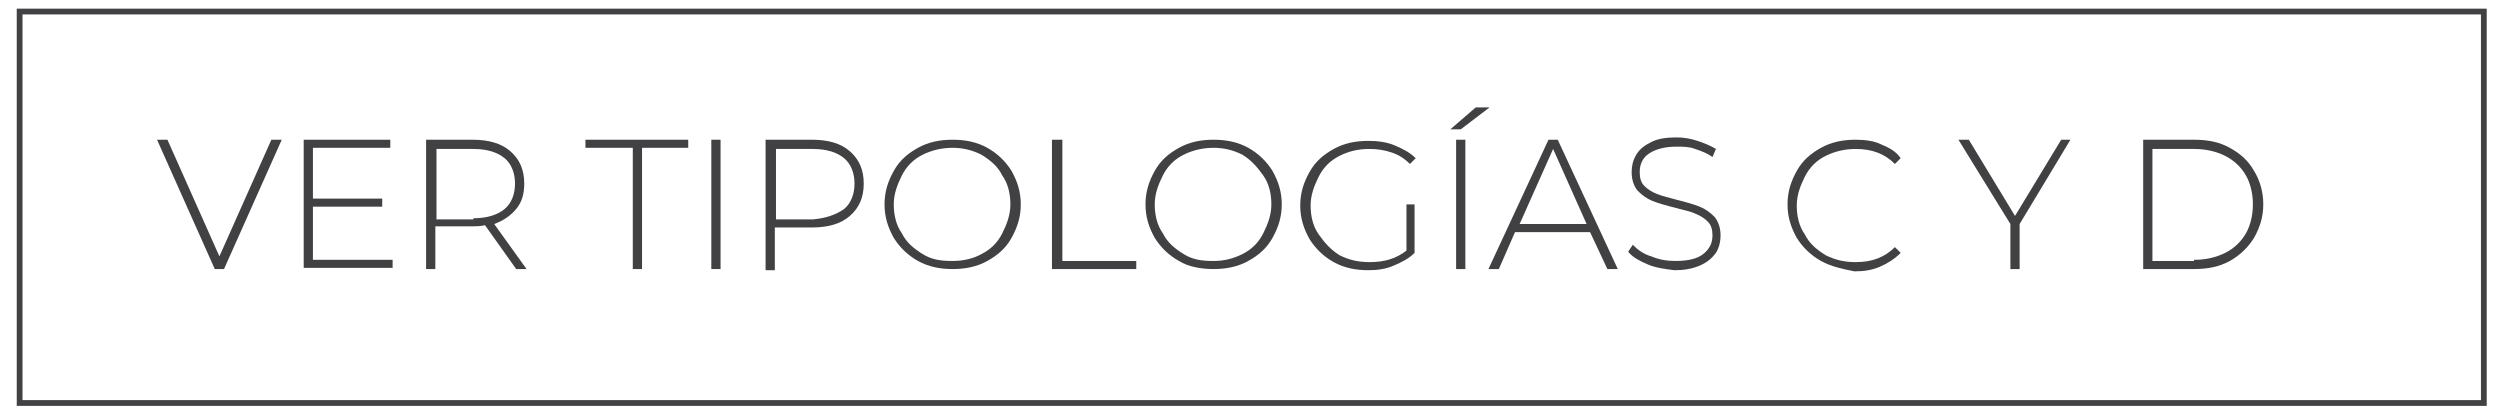 <?xml version="1.0" encoding="utf-8"?>
<!-- Generator: Adobe Illustrator 22.0.1, SVG Export Plug-In . SVG Version: 6.00 Build 0)  -->
<svg version="1.1"
	 id="svg2" xmlns:cc="http://creativecommons.org/ns#" xmlns:dc="http://purl.org/dc/elements/1.1/" xmlns:rdf="http://www.w3.org/1999/02/22-rdf-syntax-ns#" xmlns:svg="http://www.w3.org/2000/svg"
	 xmlns="http://www.w3.org/2000/svg" xmlns:xlink="http://www.w3.org/1999/xlink" x="0px" y="0px" width="216.5px" height="36.3px"
	 viewBox="0 0 216.5 36.3" style="enable-background:new 0 0 216.5 36.3;" xml:space="preserve">
<style type="text/css">
	.st0{clip-path:url(#SVGID_2_);}
	.st1{fill:#414042;}
</style>
<g>
	<defs>
		<rect id="SVGID_1_" x="1.7" y="1" width="213.4" height="33.9"/>
	</defs>
	<clipPath id="SVGID_2_">
		<use xlink:href="#SVGID_1_"  style="overflow:visible;"/>
	</clipPath>
	<g class="st0">
		<g>
			<path class="st1" d="M24.4,12.1l-5,11.2h-0.8l-5-11.2h0.9l4.5,10.1l4.5-10.1H24.4z"/>
			<path class="st1" d="M34,22.5v0.7h-7.7V12.1h7.5v0.7h-6.7v4.4h6v0.7h-6v4.6H34z"/>
			<path class="st1" d="M44.7,23.3L42,19.5c-0.4,0.1-0.8,0.1-1.1,0.1h-3.2v3.7h-0.8V12.1h4c1.4,0,2.5,0.3,3.3,1
				c0.8,0.7,1.2,1.6,1.2,2.8c0,0.9-0.2,1.6-0.7,2.2c-0.5,0.6-1.1,1-1.9,1.3l2.8,3.9H44.7z M41,18.9c1.2,0,2.1-0.3,2.7-0.8
				c0.6-0.5,0.9-1.3,0.9-2.2s-0.3-1.7-0.9-2.2c-0.6-0.5-1.5-0.8-2.7-0.8h-3.2v6.1H41z"/>
			<path class="st1" d="M54.7,12.8h-4v-0.7h8.9v0.7h-4v10.5h-0.8V12.8z"/>
			<path class="st1" d="M61.6,12.1h0.8v11.2h-0.8V12.1z"/>
			<path class="st1" d="M73.6,13.1c0.8,0.7,1.2,1.6,1.2,2.8c0,1.2-0.4,2.1-1.2,2.8c-0.8,0.7-1.9,1-3.3,1h-3.2v3.7h-0.8V12.1h4
				C71.7,12.1,72.8,12.4,73.6,13.1z M73.1,18.1c0.6-0.5,0.9-1.3,0.9-2.2s-0.3-1.7-0.9-2.2c-0.6-0.5-1.5-0.8-2.7-0.8h-3.2v6.1h3.2
				C71.5,18.9,72.4,18.6,73.1,18.1z"/>
			<path class="st1" d="M79.5,22.6c-0.9-0.5-1.6-1.2-2.1-2c-0.5-0.9-0.8-1.8-0.8-2.9c0-1.1,0.3-2,0.8-2.9c0.5-0.9,1.2-1.5,2.1-2
				c0.9-0.5,1.9-0.7,3-0.7s2.1,0.2,3,0.7c0.9,0.5,1.6,1.2,2.1,2c0.5,0.9,0.8,1.8,0.8,2.9c0,1.1-0.3,2-0.8,2.9
				c-0.5,0.9-1.2,1.5-2.1,2c-0.9,0.5-1.9,0.7-3,0.7S80.4,23.1,79.5,22.6z M85,22c0.8-0.4,1.4-1,1.8-1.8c0.4-0.8,0.7-1.6,0.7-2.5
				c0-0.9-0.2-1.8-0.7-2.5c-0.4-0.8-1-1.3-1.8-1.8c-0.8-0.4-1.6-0.6-2.5-0.6c-0.9,0-1.8,0.2-2.6,0.6c-0.8,0.4-1.4,1-1.8,1.8
				c-0.4,0.8-0.7,1.6-0.7,2.5c0,0.9,0.2,1.8,0.7,2.5c0.4,0.8,1,1.3,1.8,1.8s1.6,0.6,2.6,0.6C83.4,22.6,84.3,22.4,85,22z"/>
			<path class="st1" d="M91.1,12.1H92v10.5h6.4v0.7h-7.3V12.1z"/>
			<path class="st1" d="M102.1,22.6c-0.9-0.5-1.6-1.2-2.1-2c-0.5-0.9-0.8-1.8-0.8-2.9c0-1.1,0.3-2,0.8-2.9c0.5-0.9,1.2-1.5,2.1-2
				c0.9-0.5,1.9-0.7,3-0.7s2.1,0.2,3,0.7c0.9,0.5,1.6,1.2,2.1,2c0.5,0.9,0.8,1.8,0.8,2.9c0,1.1-0.3,2-0.8,2.9
				c-0.5,0.9-1.2,1.5-2.1,2c-0.9,0.5-1.9,0.7-3,0.7S102.9,23.1,102.1,22.6z M107.6,22c0.8-0.4,1.4-1,1.8-1.8s0.7-1.6,0.7-2.5
				c0-0.9-0.2-1.8-0.7-2.5s-1-1.3-1.8-1.8c-0.8-0.4-1.6-0.6-2.5-0.6c-0.9,0-1.8,0.2-2.6,0.6c-0.8,0.4-1.4,1-1.8,1.8
				c-0.4,0.8-0.7,1.6-0.7,2.5c0,0.9,0.2,1.8,0.7,2.5c0.4,0.8,1,1.3,1.8,1.8s1.6,0.6,2.6,0.6C106,22.6,106.8,22.4,107.6,22z"/>
			<path class="st1" d="M121.7,17.7h0.8v4.2c-0.5,0.5-1.1,0.8-1.8,1.1s-1.4,0.4-2.2,0.4c-1.1,0-2.1-0.2-3-0.7s-1.6-1.2-2.1-2
				c-0.5-0.9-0.8-1.8-0.8-2.9c0-1.1,0.3-2,0.8-2.9c0.5-0.9,1.2-1.5,2.1-2s1.9-0.7,3-0.7c0.8,0,1.6,0.1,2.3,0.4
				c0.7,0.3,1.3,0.6,1.8,1.1l-0.5,0.5c-0.5-0.5-1-0.8-1.6-1c-0.6-0.2-1.2-0.3-1.9-0.3c-1,0-1.8,0.2-2.6,0.6c-0.8,0.4-1.4,1-1.8,1.8
				c-0.4,0.8-0.7,1.6-0.7,2.5c0,0.9,0.2,1.8,0.7,2.5s1,1.3,1.8,1.8c0.8,0.4,1.6,0.6,2.6,0.6c1.3,0,2.3-0.3,3.2-1V17.7z"/>
			<path class="st1" d="M127.8,9.3h1.2l-2.5,1.9h-0.9L127.8,9.3z M126.1,12.1h0.8v11.2h-0.8V12.1z"/>
			<path class="st1" d="M137.7,20.1h-6.5l-1.4,3.2h-0.9l5.2-11.2h0.8l5.2,11.2h-0.9L137.7,20.1z M137.4,19.4l-2.9-6.5l-2.9,6.5
				H137.4z"/>
			<path class="st1" d="M142.7,22.9c-0.7-0.3-1.3-0.6-1.7-1.1l0.4-0.6c0.4,0.4,0.9,0.8,1.6,1c0.7,0.3,1.4,0.4,2.1,0.4
				c1.1,0,1.9-0.2,2.4-0.6s0.8-0.9,0.8-1.6c0-0.5-0.1-0.9-0.4-1.2s-0.6-0.5-1.1-0.7c-0.4-0.2-1-0.3-1.7-0.5c-0.8-0.2-1.5-0.4-2-0.6
				c-0.5-0.2-0.9-0.5-1.3-0.9c-0.3-0.4-0.5-0.9-0.5-1.6c0-0.5,0.1-1,0.4-1.5c0.3-0.5,0.7-0.8,1.3-1.1c0.6-0.3,1.3-0.4,2.2-0.4
				c0.6,0,1.2,0.1,1.8,0.3c0.6,0.2,1.1,0.4,1.6,0.7l-0.3,0.7c-0.4-0.3-0.9-0.5-1.5-0.7c-0.5-0.2-1.1-0.2-1.6-0.2
				c-1,0-1.8,0.2-2.4,0.6s-0.8,1-0.8,1.6c0,0.5,0.1,0.9,0.4,1.2c0.3,0.3,0.6,0.5,1.1,0.7s1,0.3,1.7,0.5c0.8,0.2,1.5,0.4,2,0.6
				c0.5,0.2,0.9,0.5,1.3,0.9c0.3,0.4,0.5,0.9,0.5,1.6c0,0.5-0.1,1-0.4,1.5c-0.3,0.4-0.7,0.8-1.4,1.1s-1.4,0.4-2.2,0.4
				C144.2,23.3,143.4,23.2,142.7,22.9z"/>
			<path class="st1" d="M157.7,22.6c-0.9-0.5-1.6-1.2-2.1-2c-0.5-0.9-0.8-1.8-0.8-2.9c0-1.1,0.3-2,0.8-2.9c0.5-0.9,1.2-1.5,2.1-2
				c0.9-0.5,1.9-0.7,3-0.7c0.8,0,1.6,0.1,2.2,0.4c0.7,0.3,1.3,0.6,1.7,1.2l-0.5,0.5c-0.9-0.9-2-1.3-3.4-1.3c-0.9,0-1.8,0.2-2.6,0.6
				c-0.8,0.4-1.4,1-1.8,1.8c-0.4,0.8-0.7,1.6-0.7,2.5c0,0.9,0.2,1.8,0.7,2.5c0.4,0.8,1,1.3,1.8,1.8c0.8,0.4,1.6,0.6,2.6,0.6
				c1.4,0,2.5-0.4,3.4-1.3l0.5,0.5c-0.5,0.5-1.1,0.9-1.8,1.2c-0.7,0.3-1.4,0.4-2.2,0.4C159.6,23.3,158.6,23.1,157.7,22.6z"/>
			<path class="st1" d="M174.9,19.4v3.9h-0.8v-3.9l-4.5-7.3h0.9l4,6.6l4-6.6h0.8L174.9,19.4z"/>
			<path class="st1" d="M185.6,12.1h4.4c1.2,0,2.2,0.2,3.1,0.7s1.6,1.1,2.1,2c0.5,0.8,0.8,1.8,0.8,2.9c0,1.1-0.3,2-0.8,2.9
				c-0.5,0.8-1.2,1.5-2.1,2c-0.9,0.5-1.9,0.7-3.1,0.7h-4.4V12.1z M190,22.5c1,0,1.9-0.2,2.7-0.6c0.8-0.4,1.4-1,1.8-1.7
				c0.4-0.7,0.6-1.6,0.6-2.5c0-0.9-0.2-1.8-0.6-2.5s-1-1.3-1.8-1.7c-0.8-0.4-1.7-0.6-2.7-0.6h-3.6v9.7H190z"/>
		</g>
	</g>
	<use xlink:href="#SVGID_1_"  style="overflow:visible;fill:none;stroke:#414042;stroke-width:0.5;stroke-miterlimit:10;"/>
</g>
</svg>
